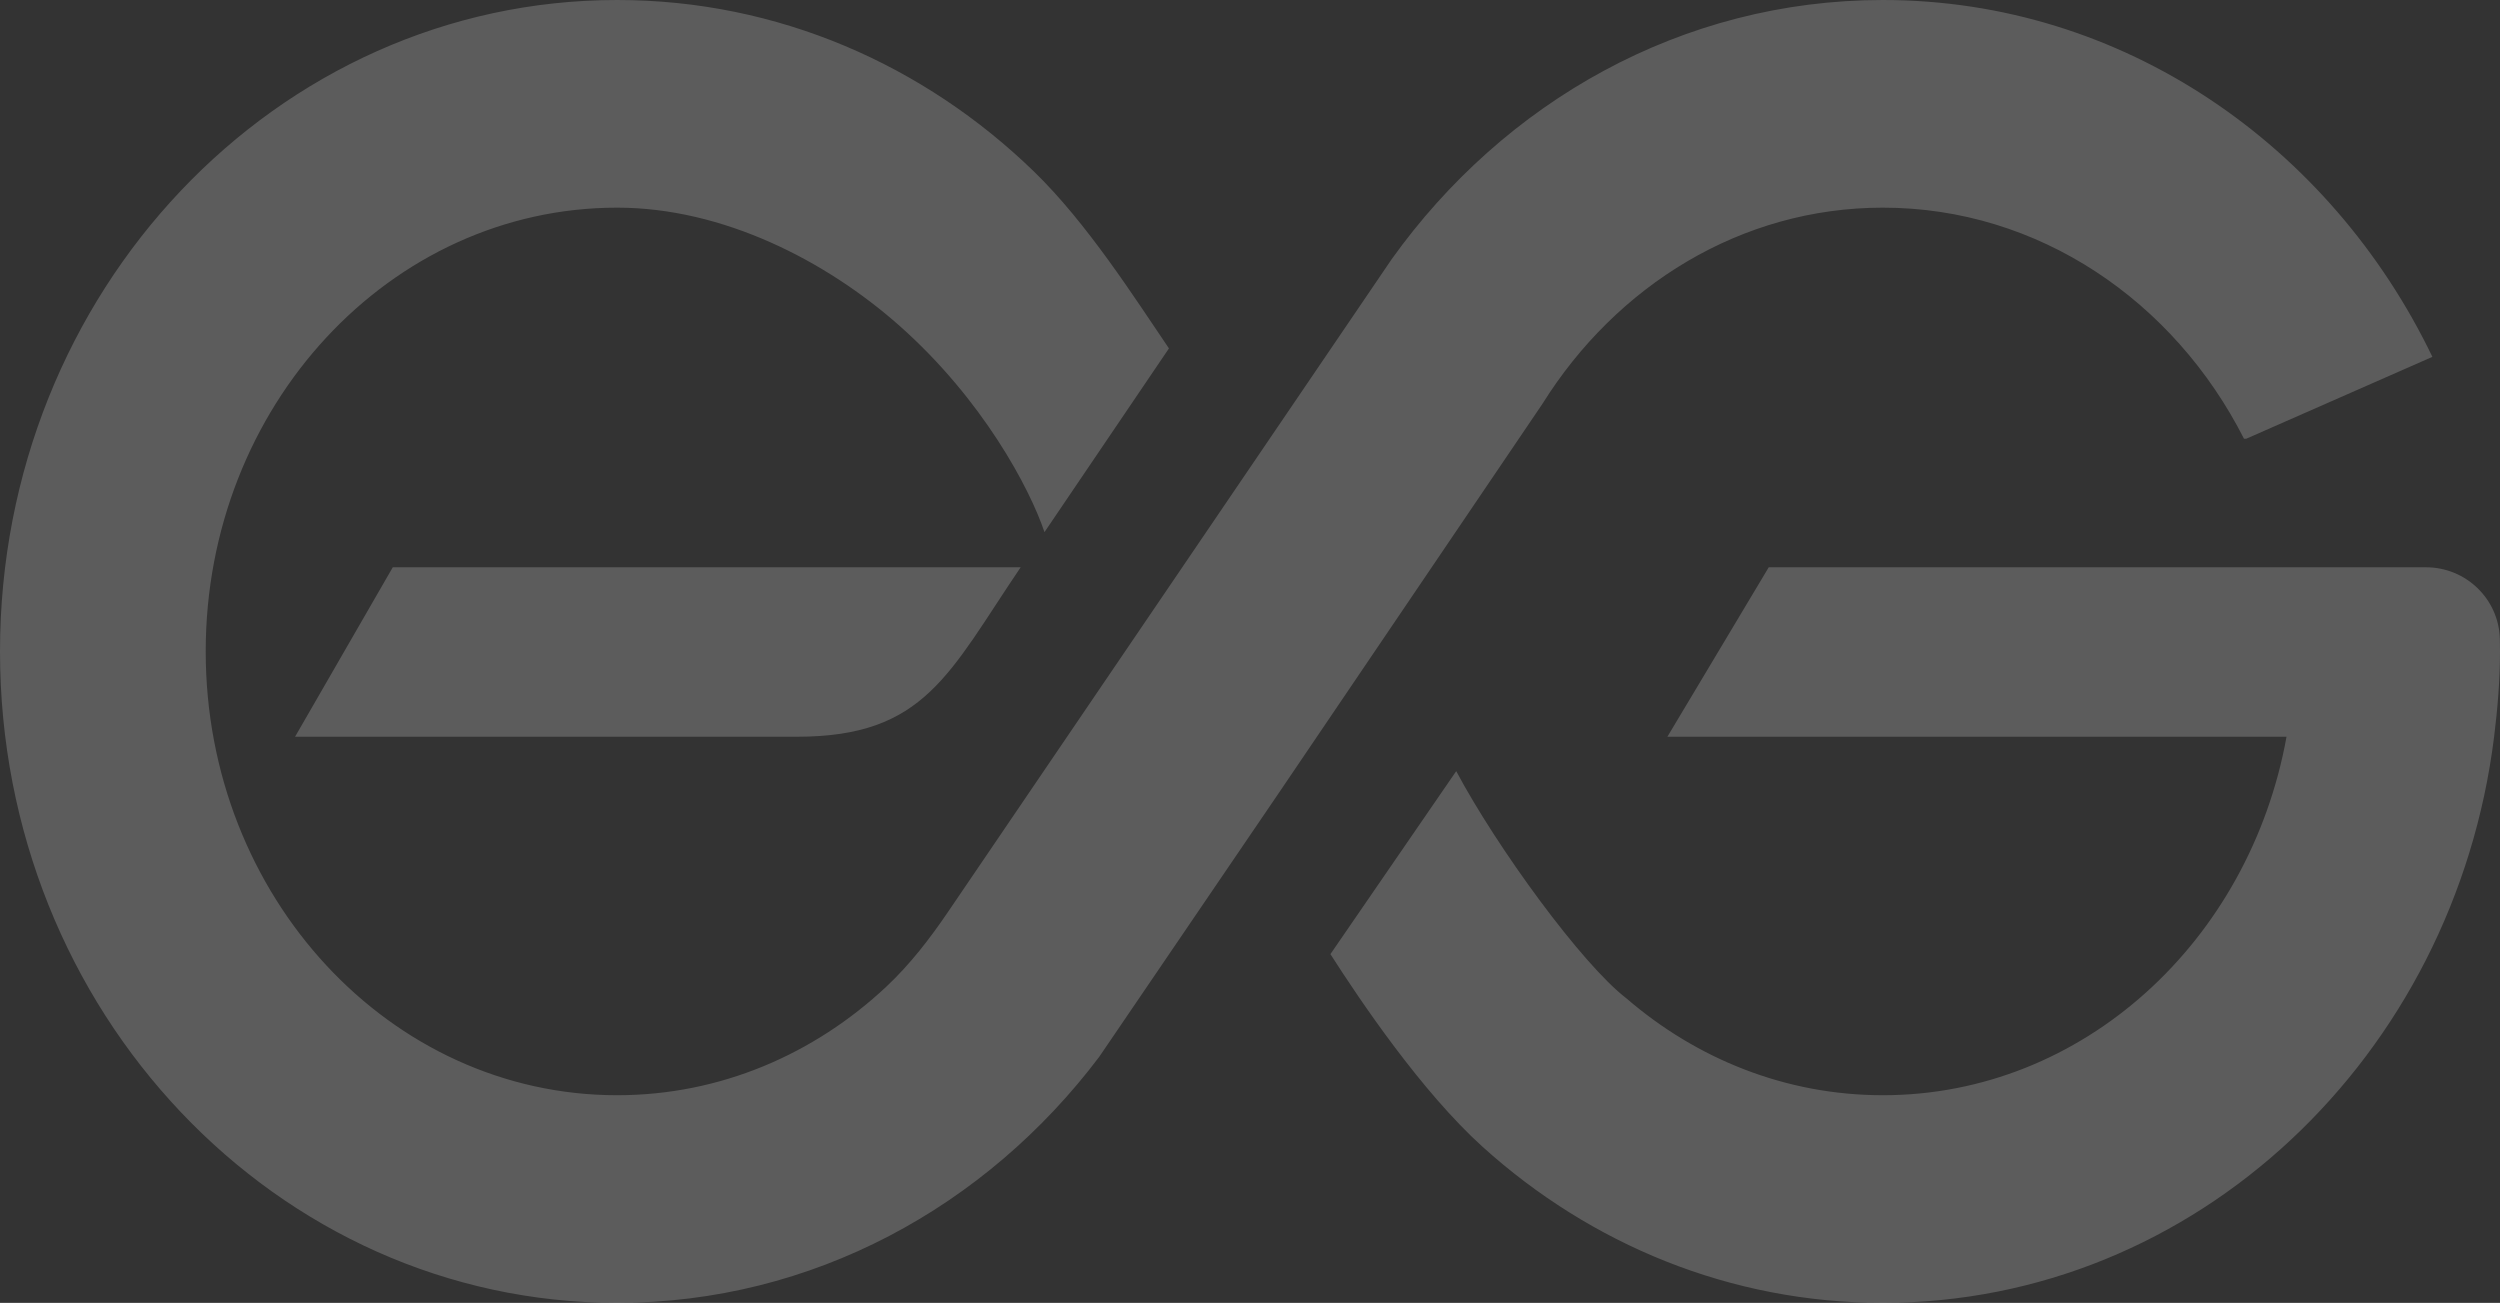 <?xml version="1.0" encoding="UTF-8"?>
<svg id="Layer_2" xmlns="http://www.w3.org/2000/svg" viewBox="0 0 1924.81 1003.11">
  <rect x="0" y="0" width="1924.81" height="1003.11" fill="#333333" stroke="none"/>
  <defs>
    <style>
      .cls-1 {
        fill: #fff;
      }

      .cls-2 {
        opacity: .2;
      }
    </style>
  </defs>
  <g id="Laag_1">
    <g class="cls-2">
      <path class="cls-1" d="M785.83,436.77h0c-55.27,81.59-73.61,130.46-172.15,130.46H227.17l75.24-130.46h483.42ZM1867.85,436.77h-506.06l-78.03,130.46h476.69c-28.41,157.26-156.68,276.01-310.79,276.01-74.72,0-143.36-27.92-197.48-74.61-33.99-26.02-99.56-115.83-131-174.91l-96.86,140.89c23.09,36.12,70.38,106.11,117.3,148.47,82.88,74.82,190.39,120.04,308.04,120.04,241.29,0,440.08-190,470.62-435.89,2.67-21.55,4.53-43.35,4.53-65.67,0-3.19-.04-6.38-.11-9.55-.71-30.76-26.09-55.24-56.85-55.24ZM1449.66,0c-154.84,0-291.72,78.59-378.26,199.69l-341.51,502.44c-13.99,20.58-29.27,40.45-47.43,57.47-55.52,52.07-127.94,83.64-207.3,83.64-174.95,0-316.78-152.98-316.78-341.68S300.24,159.88,475.16,159.88c81.65,0,161.08,41.07,217.34,90.9,64.27,56.93,100.41,125.4,111.67,158.92l95.83-141.46c-26.36-38.78-62.84-96.28-103.88-136.12C711.65,50.11,599.01,0,475.16,0,212.74,0,0,224.56,0,501.56s212.74,501.56,475.16,501.56c150.45,0,284.14-74.15,371.13-189.4l137.31-201.73,204-301.13c56.86-90.88,152.74-150.98,262.06-150.98,119.94,0,224.26,71.92,278.05,177.93h1.68l143.36-63.06C1794.33,111.86,1634.63,0,1449.66,0ZM785.83,436.77h0c-55.27,81.59-73.61,130.46-172.15,130.46H227.17l75.24-130.46h483.42ZM1867.85,436.77h-506.06l-78.03,130.46h476.69c-28.41,157.26-156.68,276.01-310.79,276.01-74.72,0-143.36-27.92-197.48-74.61-33.99-26.02-99.56-115.83-131-174.91l-96.86,140.89c23.09,36.12,70.38,106.11,117.3,148.47,82.88,74.82,190.39,120.04,308.04,120.04,241.29,0,440.08-190,470.62-435.89,2.67-21.55,4.53-43.35,4.53-65.67,0-3.19-.04-6.38-.11-9.55-.71-30.76-26.09-55.24-56.85-55.24ZM1449.66,0c-154.84,0-291.72,78.59-378.26,199.69l-341.51,502.44c-13.99,20.58-29.27,40.45-47.43,57.47-55.52,52.07-127.94,83.64-207.3,83.64-174.95,0-316.78-152.98-316.78-341.68S300.24,159.88,475.16,159.88c81.65,0,161.08,41.07,217.34,90.9,64.27,56.93,100.41,125.4,111.67,158.92l95.83-141.46c-26.36-38.78-62.84-96.28-103.88-136.12C711.65,50.11,599.01,0,475.16,0,212.74,0,0,224.56,0,501.56s212.74,501.56,475.16,501.56c150.45,0,284.14-74.15,371.13-189.4l137.31-201.73,204-301.13c56.86-90.88,152.74-150.98,262.06-150.98,119.94,0,224.26,71.92,278.05,177.93h1.68l143.36-63.06C1794.33,111.86,1634.63,0,1449.66,0Z"/>
    </g>
  </g>
</svg>